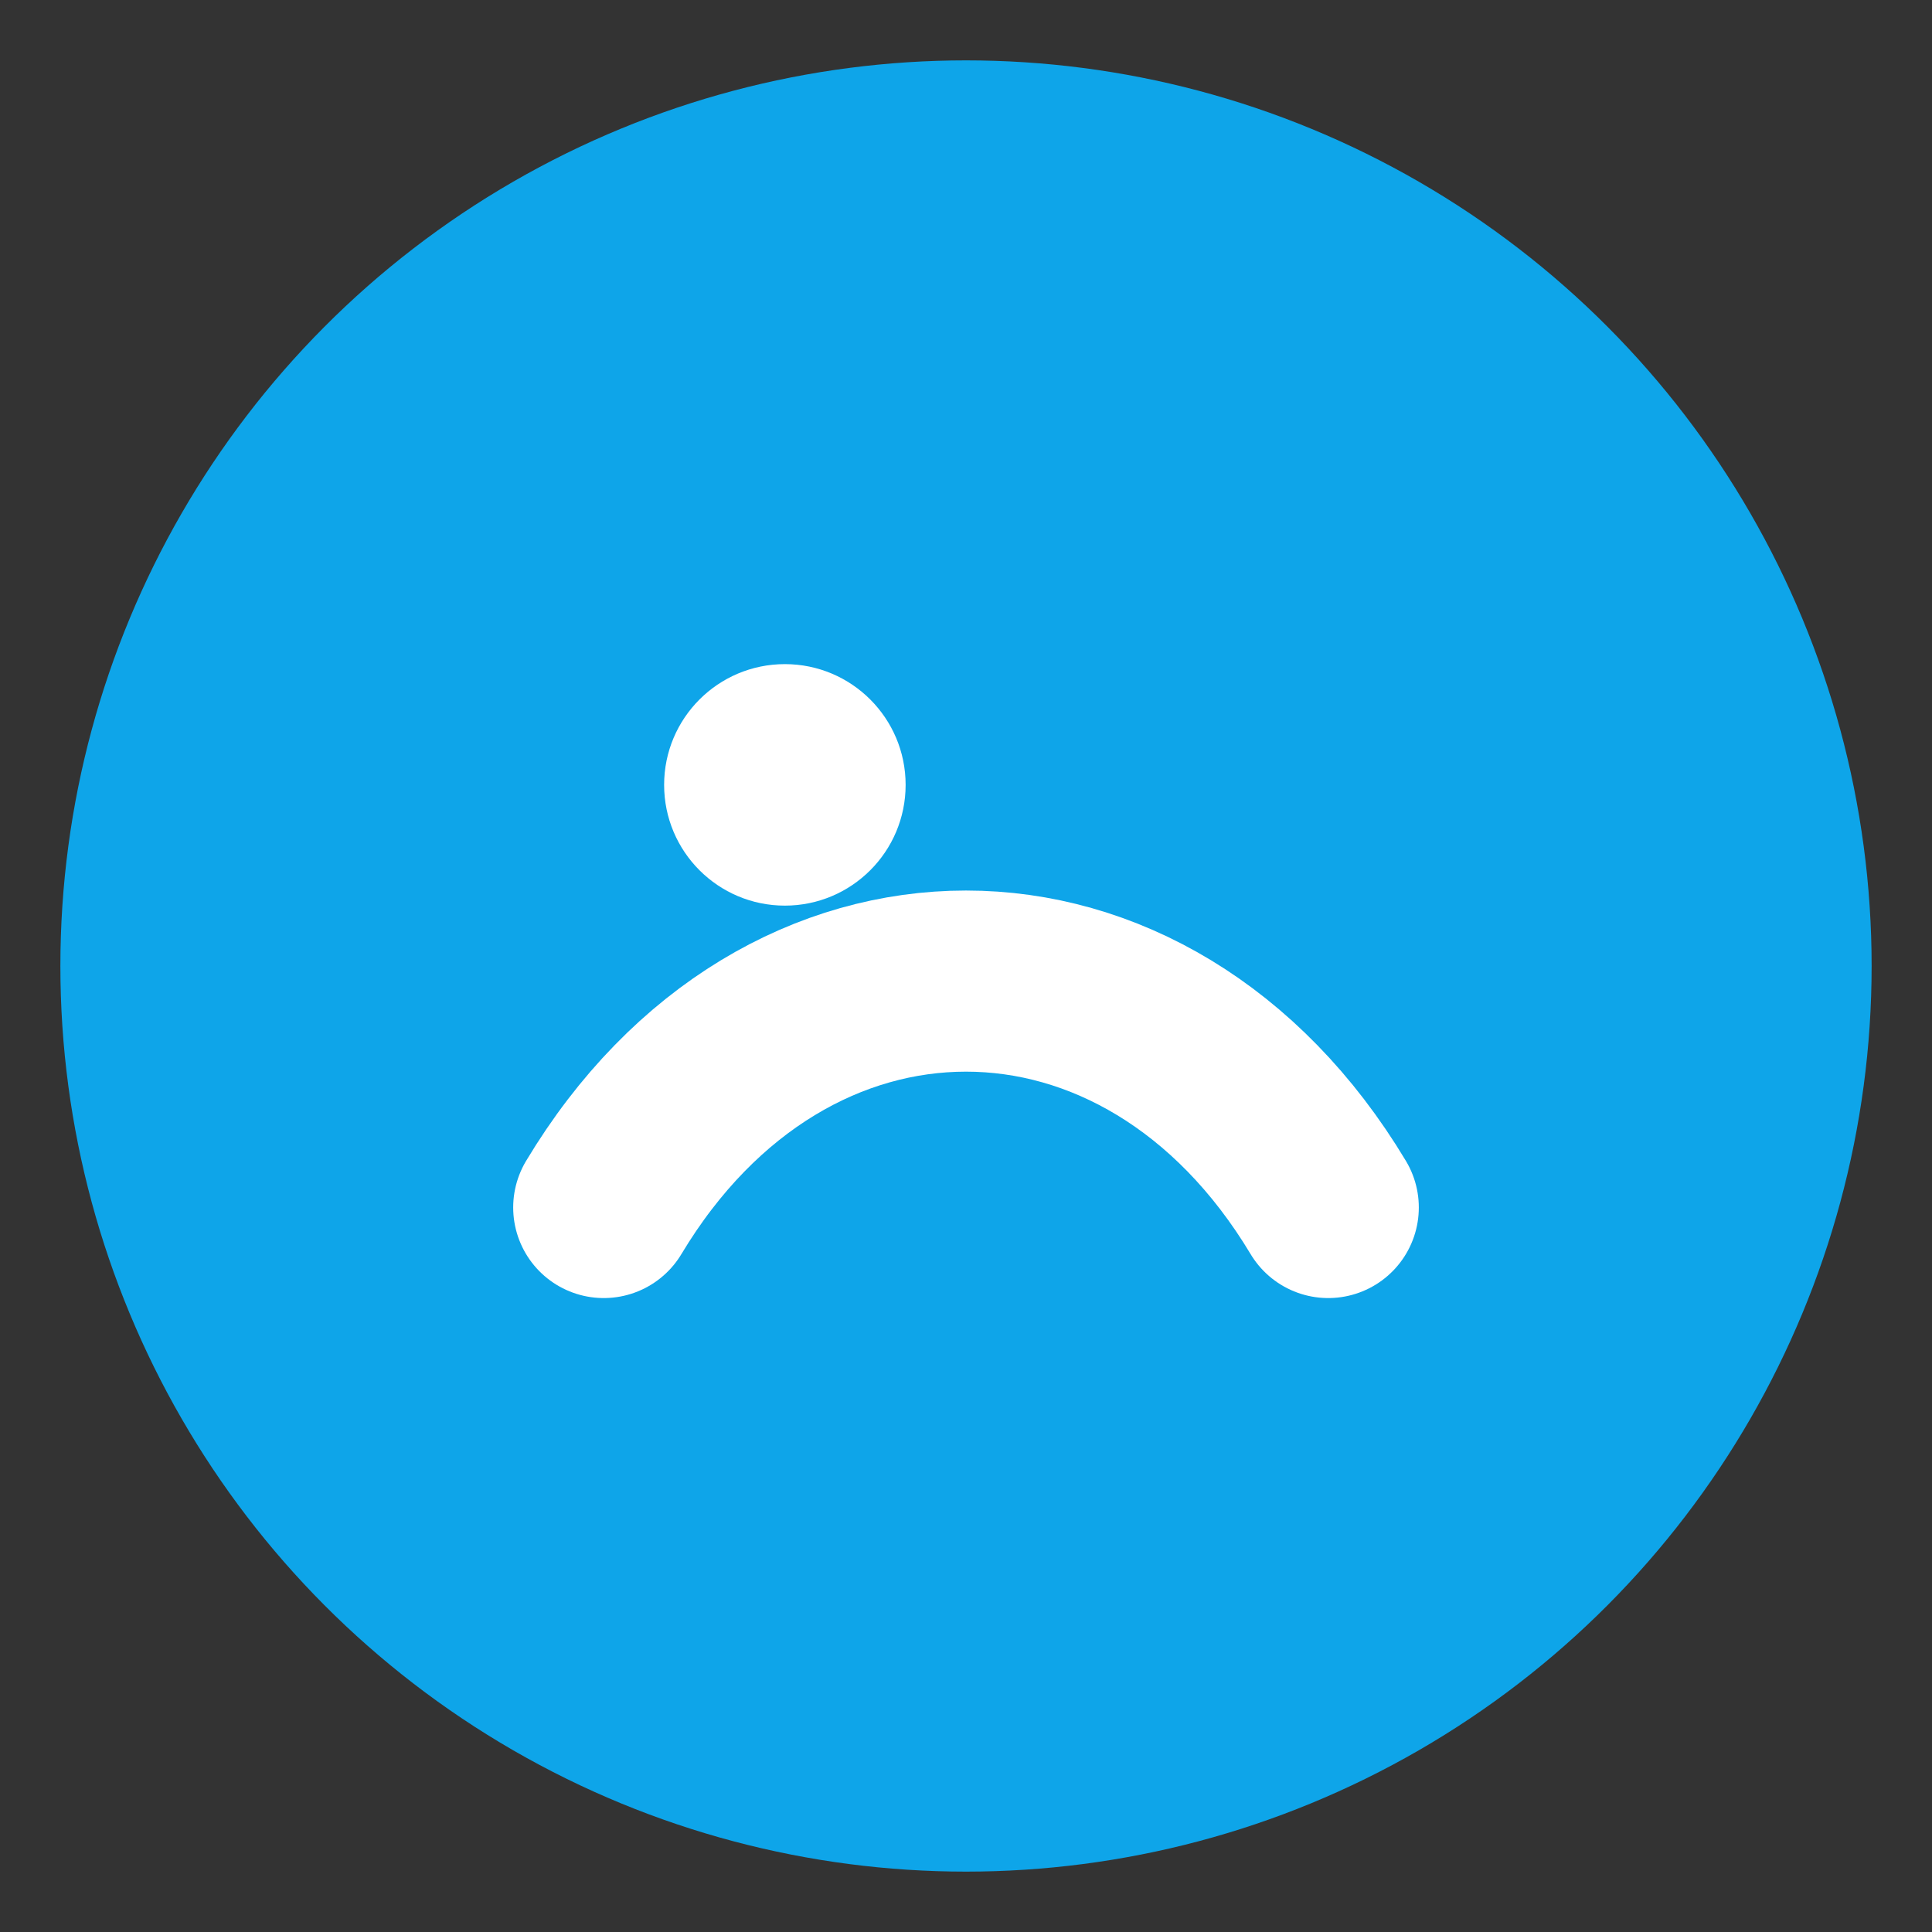 <svg xmlns="http://www.w3.org/2000/svg" viewBox="0 0 64 64">
  <rect x="0" y="0" width="64" height="64" fill="#333333" stroke="none"/>
  <circle cx="32" cy="32" r="30" fill="#0ea5e9"/>
  <path d="M20 40c6-10 18-10 24 0" stroke="#fff" stroke-width="6" fill="none" stroke-linecap="round"/>
  <circle cx="26" cy="26" r="4" fill="#fff"/>
</svg>